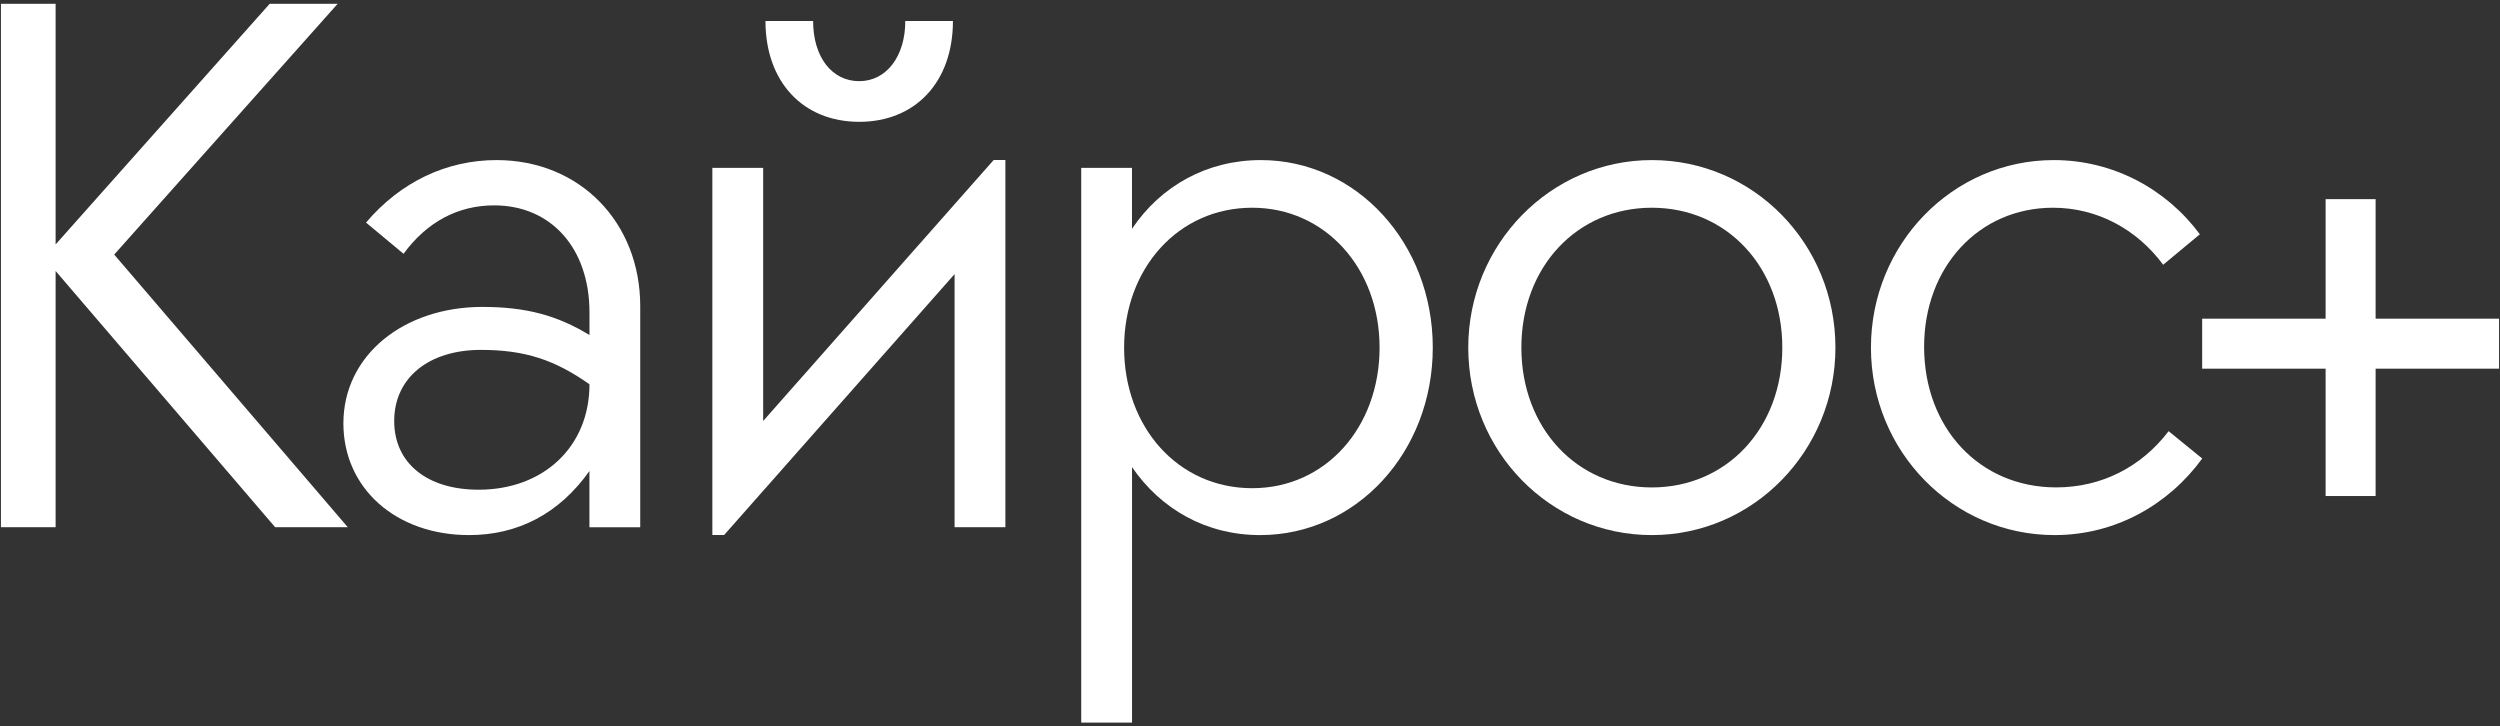 <?xml version="1.0" encoding="UTF-8"?> <svg xmlns="http://www.w3.org/2000/svg" width="530" height="154" viewBox="0 0 530 154" fill="none"><rect x="0" y="0" width="530" height="154" fill="#333333" stroke="none"/><path d="M0.2 0.809H11.79V51.819L57.17 0.809H71.58L24.21 53.969L73.73 111.769H58.33L11.79 57.449V111.769H0.2V0.809Z" fill="white"></path><path d="M72.8 89.748C72.8 75.338 85.55 65.067 102.28 65.067C111.55 65.067 118.18 66.888 124.97 71.028V66.228C124.97 52.648 116.86 43.538 104.76 43.538C97.14 43.538 90.52 47.017 85.55 53.807L77.6 47.188C84.89 38.578 94.66 33.938 105.26 33.938C122.98 33.938 135.73 47.188 135.73 64.907V111.778H124.96V99.858C118.5 108.967 109.72 113.438 99.45 113.438C83.9 113.437 72.8 103.497 72.8 89.748ZM124.97 81.468C117.68 76.338 111.39 74.177 101.95 74.177C90.85 74.177 83.57 80.138 83.57 89.248C83.57 98.188 90.53 103.818 101.46 103.818C115.2 103.828 124.97 94.718 124.97 81.468Z" fill="white"></path><path d="M151.021 35.587H161.791V89.247L210.651 33.927H213.141V111.767H202.371V58.107L153.511 113.427H151.021V35.587ZM162.281 4.457H172.381C172.381 12.077 176.351 17.207 182.151 17.207C187.951 17.207 191.921 11.907 191.921 4.457H202.021C202.021 17.377 194.071 25.827 182.151 25.827C170.231 25.817 162.281 17.367 162.281 4.457Z" fill="white"></path><path d="M229.21 35.587H239.98V48.508C246.11 39.398 255.88 33.938 267.31 33.938C287.52 33.938 303.75 51.498 303.75 73.688C303.75 95.877 287.52 113.438 267.15 113.438C255.72 113.438 246.12 107.968 239.99 99.028V153.188H229.22V35.587H229.21ZM292.47 73.688C292.47 56.797 280.88 44.038 265.47 44.038C249.74 44.038 238.31 56.958 238.31 73.688C238.31 90.578 249.74 103.497 265.47 103.497C281.05 103.497 292.47 90.578 292.47 73.688Z" fill="white"></path><path d="M311.271 73.688C311.271 51.828 328.66 33.938 350.19 33.938C371.72 33.938 389.11 51.657 389.11 73.688C389.11 95.547 371.72 113.438 350.19 113.438C328.66 113.438 311.271 95.707 311.271 73.688ZM377.85 73.688C377.85 56.627 366.09 44.038 350.19 44.038C334.29 44.038 322.531 56.627 322.531 73.688C322.531 90.748 334.29 103.338 350.19 103.338C366.09 103.328 377.85 90.748 377.85 73.688Z" fill="white"></path><path d="M396.641 73.688C396.641 51.828 413.861 33.938 435.401 33.938C447.991 33.938 459.251 40.068 466.371 49.667L458.591 56.127C452.961 48.508 444.511 44.038 435.241 44.038C419.501 44.038 407.911 56.627 407.911 73.517C407.911 90.737 419.671 103.328 435.901 103.328C445.511 103.328 453.951 99.017 459.751 91.407L466.871 97.207C459.751 106.978 448.491 113.438 435.571 113.438C414.031 113.438 396.641 95.707 396.641 73.688Z" fill="white"></path><path d="M493.03 78.159H466.86V67.559H493.03V42.219H503.63V67.559H529.8V78.159H503.63V105.159H493.03V78.159Z" fill="white"></path></svg> 